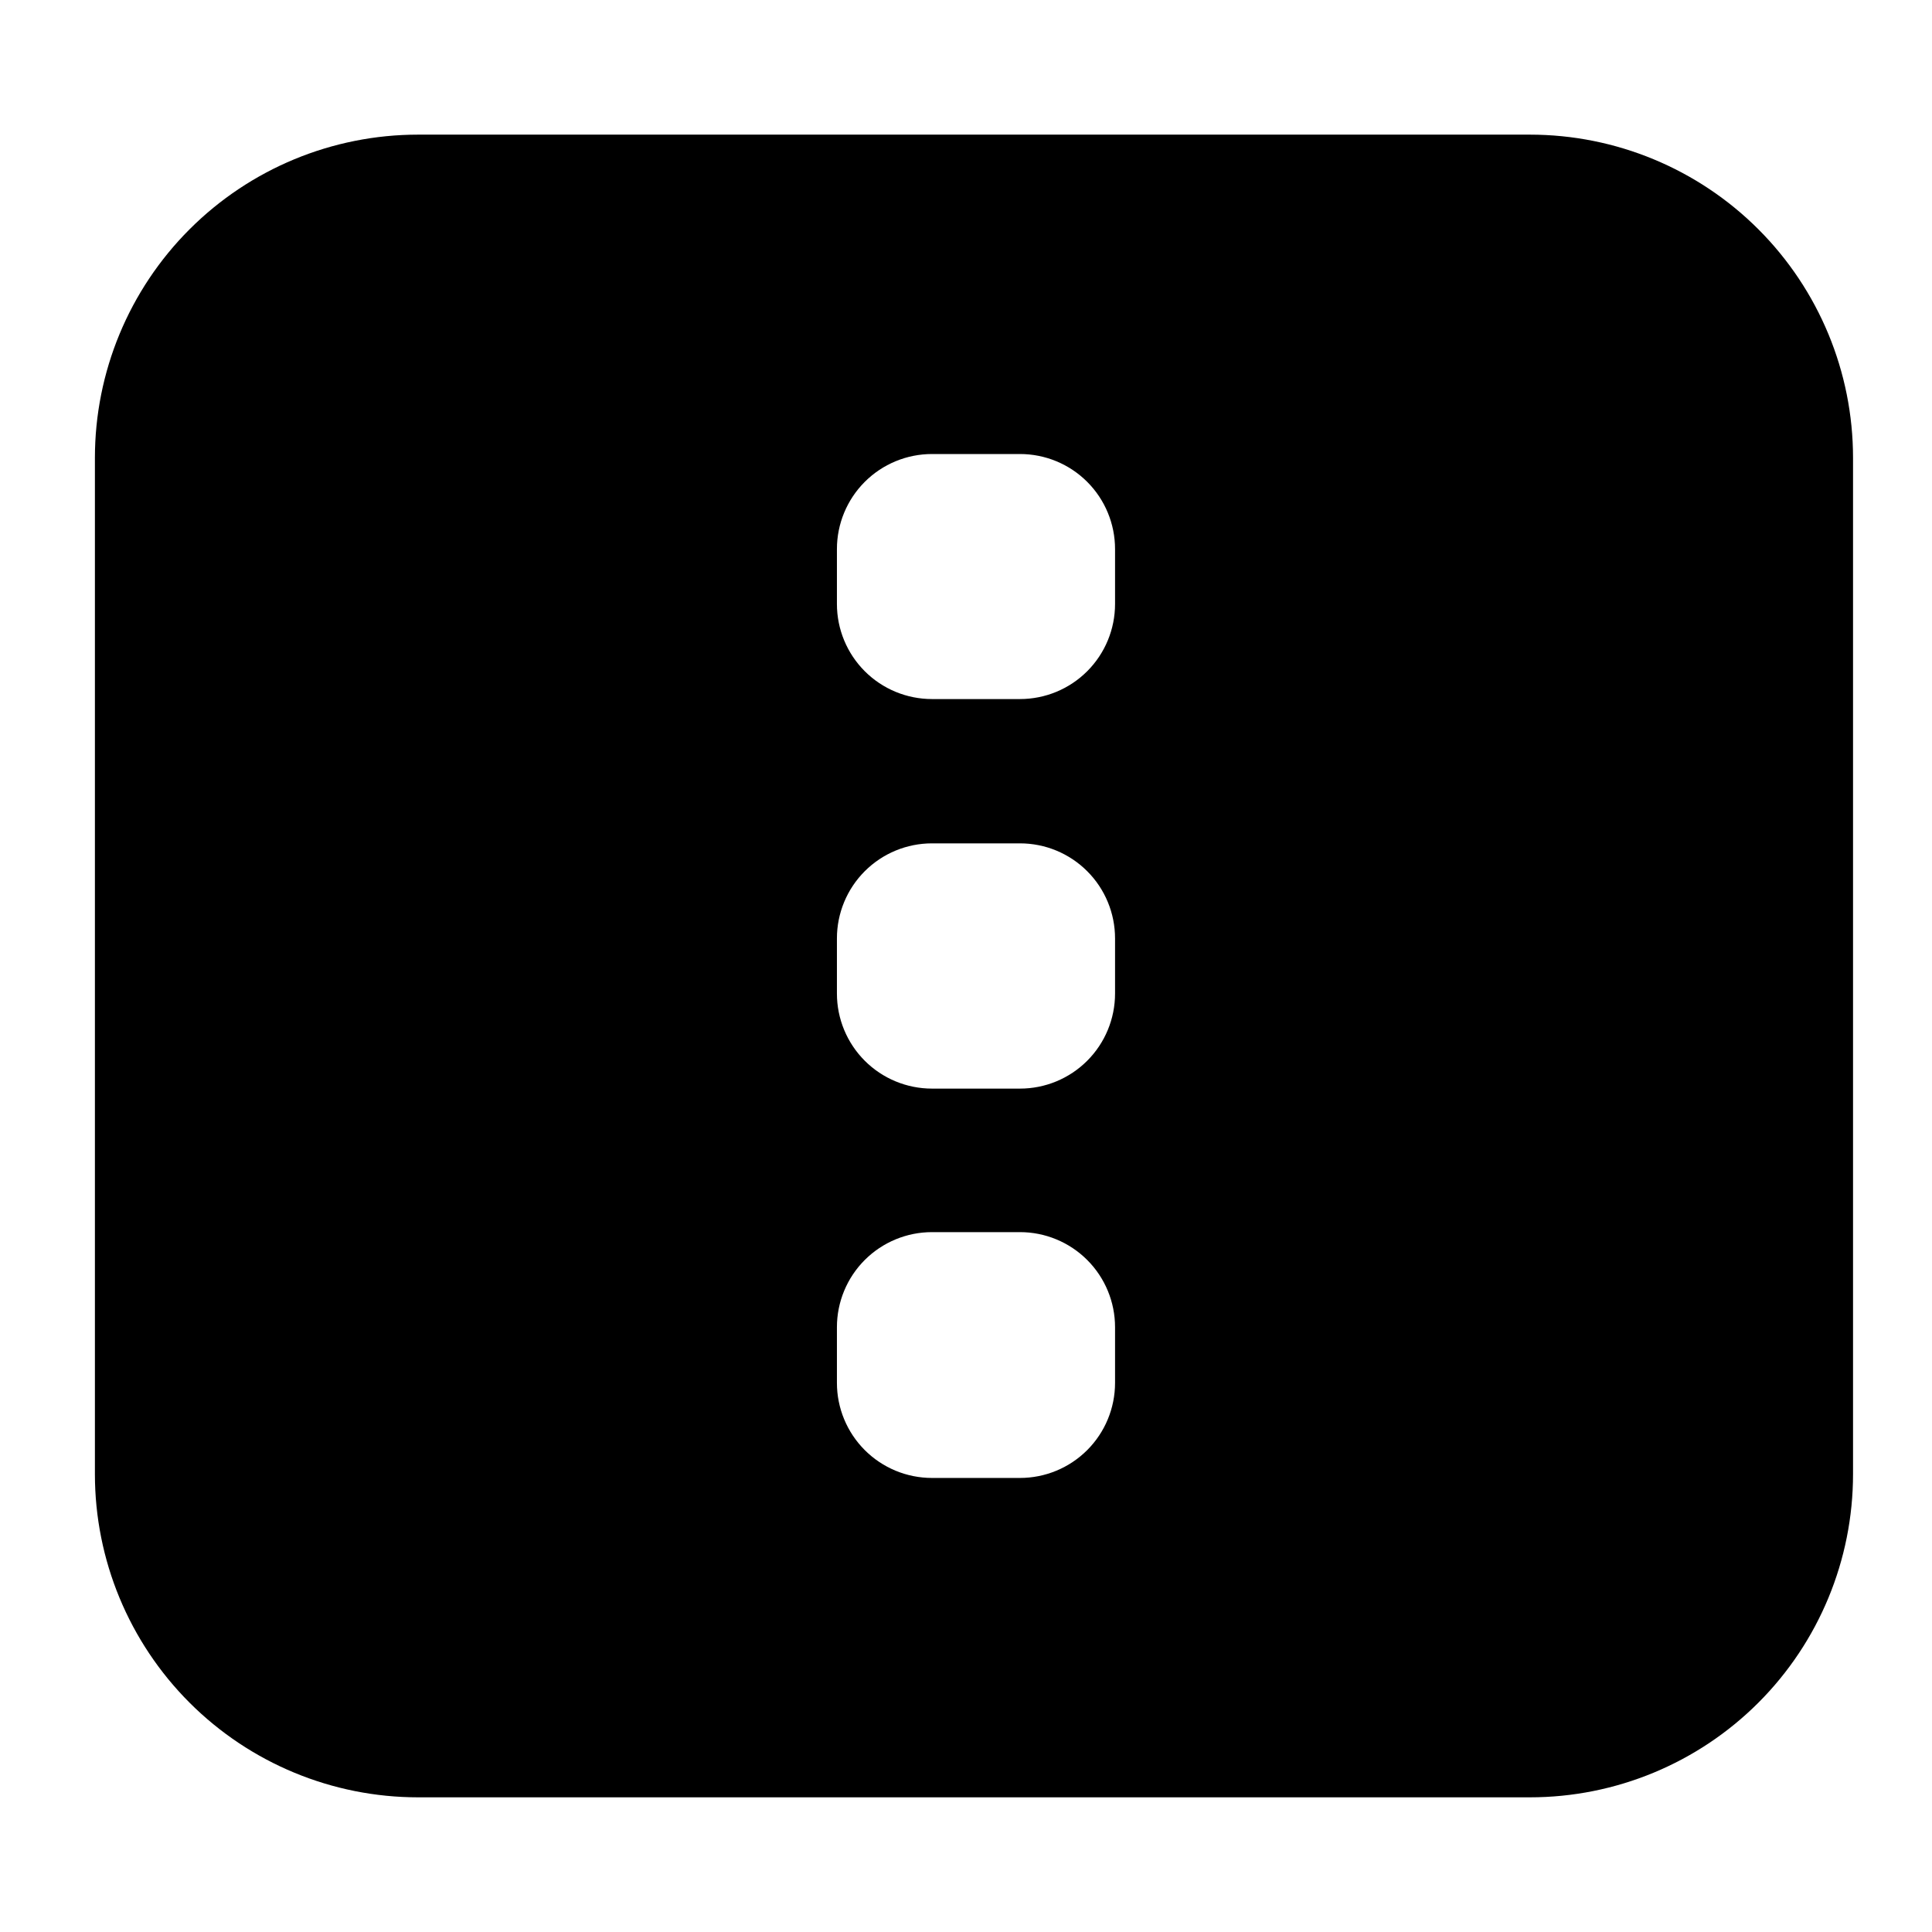 <?xml version="1.0" encoding="UTF-8"?>
<!-- The Best Svg Icon site in the world: iconSvg.co, Visit us! https://iconsvg.co -->
<svg fill="#000000" width="800px" height="800px" version="1.1" viewBox="144 144 512 512" xmlns="http://www.w3.org/2000/svg">
 <path d="m549.43 179.68h-294.63c-22.715 0-44.5 9.023-60.562 25.086s-25.086 37.844-25.086 60.562v269.34c0 22.715 9.023 44.5 25.086 60.562 16.062 16.059 37.848 25.082 60.562 25.082h294.63c22.715 0 44.5-9.023 60.562-25.082 16.059-16.062 25.082-37.848 25.082-60.562v-269.34c0-22.719-9.023-44.5-25.082-60.562-16.062-16.062-37.848-25.086-60.562-25.086zm-109.93 330.8c0 6.68-2.652 13.086-7.379 17.812-4.723 4.723-11.129 7.379-17.809 7.379h-23.328c-6.68 0-13.09-2.656-17.812-7.379-4.723-4.727-7.379-11.133-7.379-17.812v-14.762c0-6.68 2.656-13.09 7.379-17.812 4.723-4.723 11.133-7.379 17.812-7.379h23.328c6.68 0 13.086 2.656 17.809 7.379 4.727 4.723 7.379 11.133 7.379 17.812zm0-103.18c0 6.68-2.652 13.086-7.379 17.812-4.723 4.723-11.129 7.379-17.809 7.379h-23.328c-6.68 0-13.09-2.656-17.812-7.379-4.723-4.727-7.379-11.133-7.379-17.812v-14.613c0-6.68 2.656-13.086 7.379-17.809 4.723-4.727 11.133-7.379 17.812-7.379h23.328c6.68 0 13.086 2.652 17.809 7.379 4.727 4.723 7.379 11.129 7.379 17.809zm0-103.23c0 6.68-2.652 13.086-7.379 17.812-4.723 4.723-11.129 7.375-17.809 7.375h-23.328c-6.68 0-13.09-2.652-17.812-7.375-4.723-4.727-7.379-11.133-7.379-17.812v-14.562c0-6.68 2.656-13.086 7.379-17.812 4.723-4.723 11.133-7.375 17.812-7.375h23.328c6.68 0 13.086 2.652 17.809 7.375 4.727 4.727 7.379 11.133 7.379 17.812z"/>
</svg>